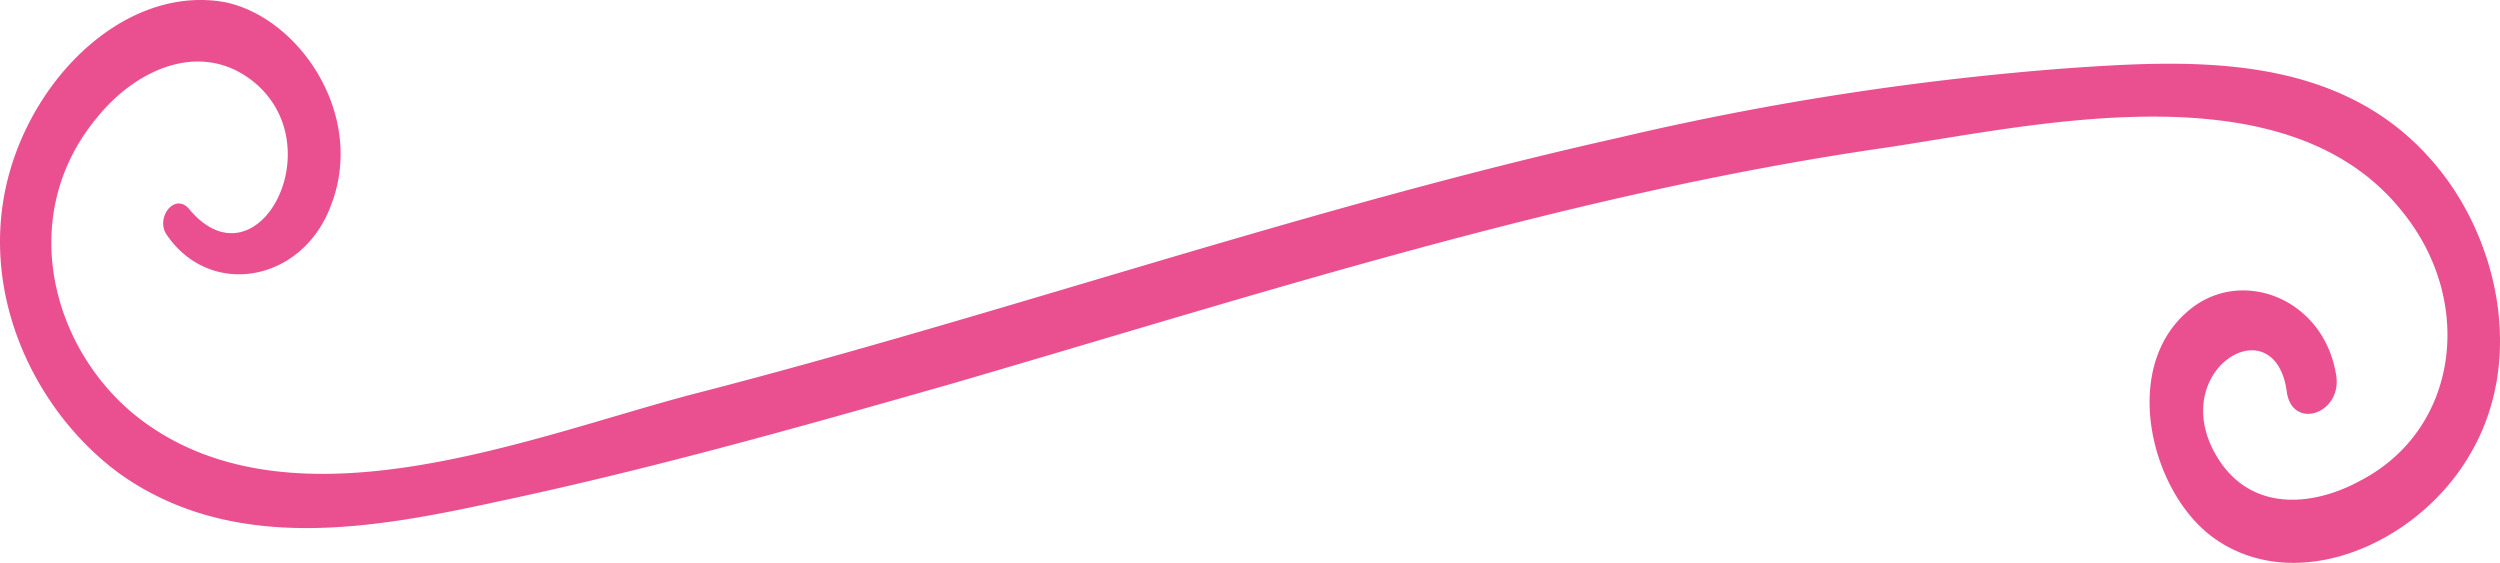 <svg xmlns="http://www.w3.org/2000/svg" viewBox="0 0 211.011 47.512">
  <defs>
    <style>
      .cls-1 {
        fill: #EA5090;
      }
    </style>
  </defs>
  <path id="Path_68" data-name="Path 68" class="cls-1" d="M205.377,13.615c-8.01-9.309-20.562-8.593-30.844-7.877a245.531,245.531,0,0,0-37.9,5.872c-26.3,5.872-51.884,14.894-78.066,21.625-13.629,3.58-33.354,11.743-46.266,2.435C4.534,30.084,1.187,18.341,8.241,9.892c3.347-4.153,8.727-6.444,13.031-3.151,7.053,5.442.478,17.758-5.26,10.884-1.2-1.432-2.869.716-1.913,2.148,3.706,5.442,11.477,4.01,13.868-2.435C30.955,9.749,25.336,1.442,19,.154,10.871-1.279,2.98,6.168.709,15.047-1.8,24.929,3.1,34.81,10.153,39.966c9.683,6.874,21.638,4.583,32.159,2.291,12.792-2.721,25.464-6.3,38.017-9.881,26.062-7.59,52-16.039,78.663-19.906,12.672-1.862,34.072-7.017,43.875,5.442,6.1,7.59,4.662,18.331-3.586,22.627-4.184,2.291-9.684,2.721-12.433-2.578-3.586-7.017,5.26-12.173,6.217-4.869.478,3.151,4.543,1.862,4.184-1.289-.956-6.731-8.249-9.452-12.672-5.442-5.5,4.869-2.989,15.037,2.152,18.9,6.934,5.156,17.335.716,21.758-6.874C213.268,30.371,210.877,19.916,205.377,13.615Z" transform="translate(-0.043 0.023)"/>
</svg>
